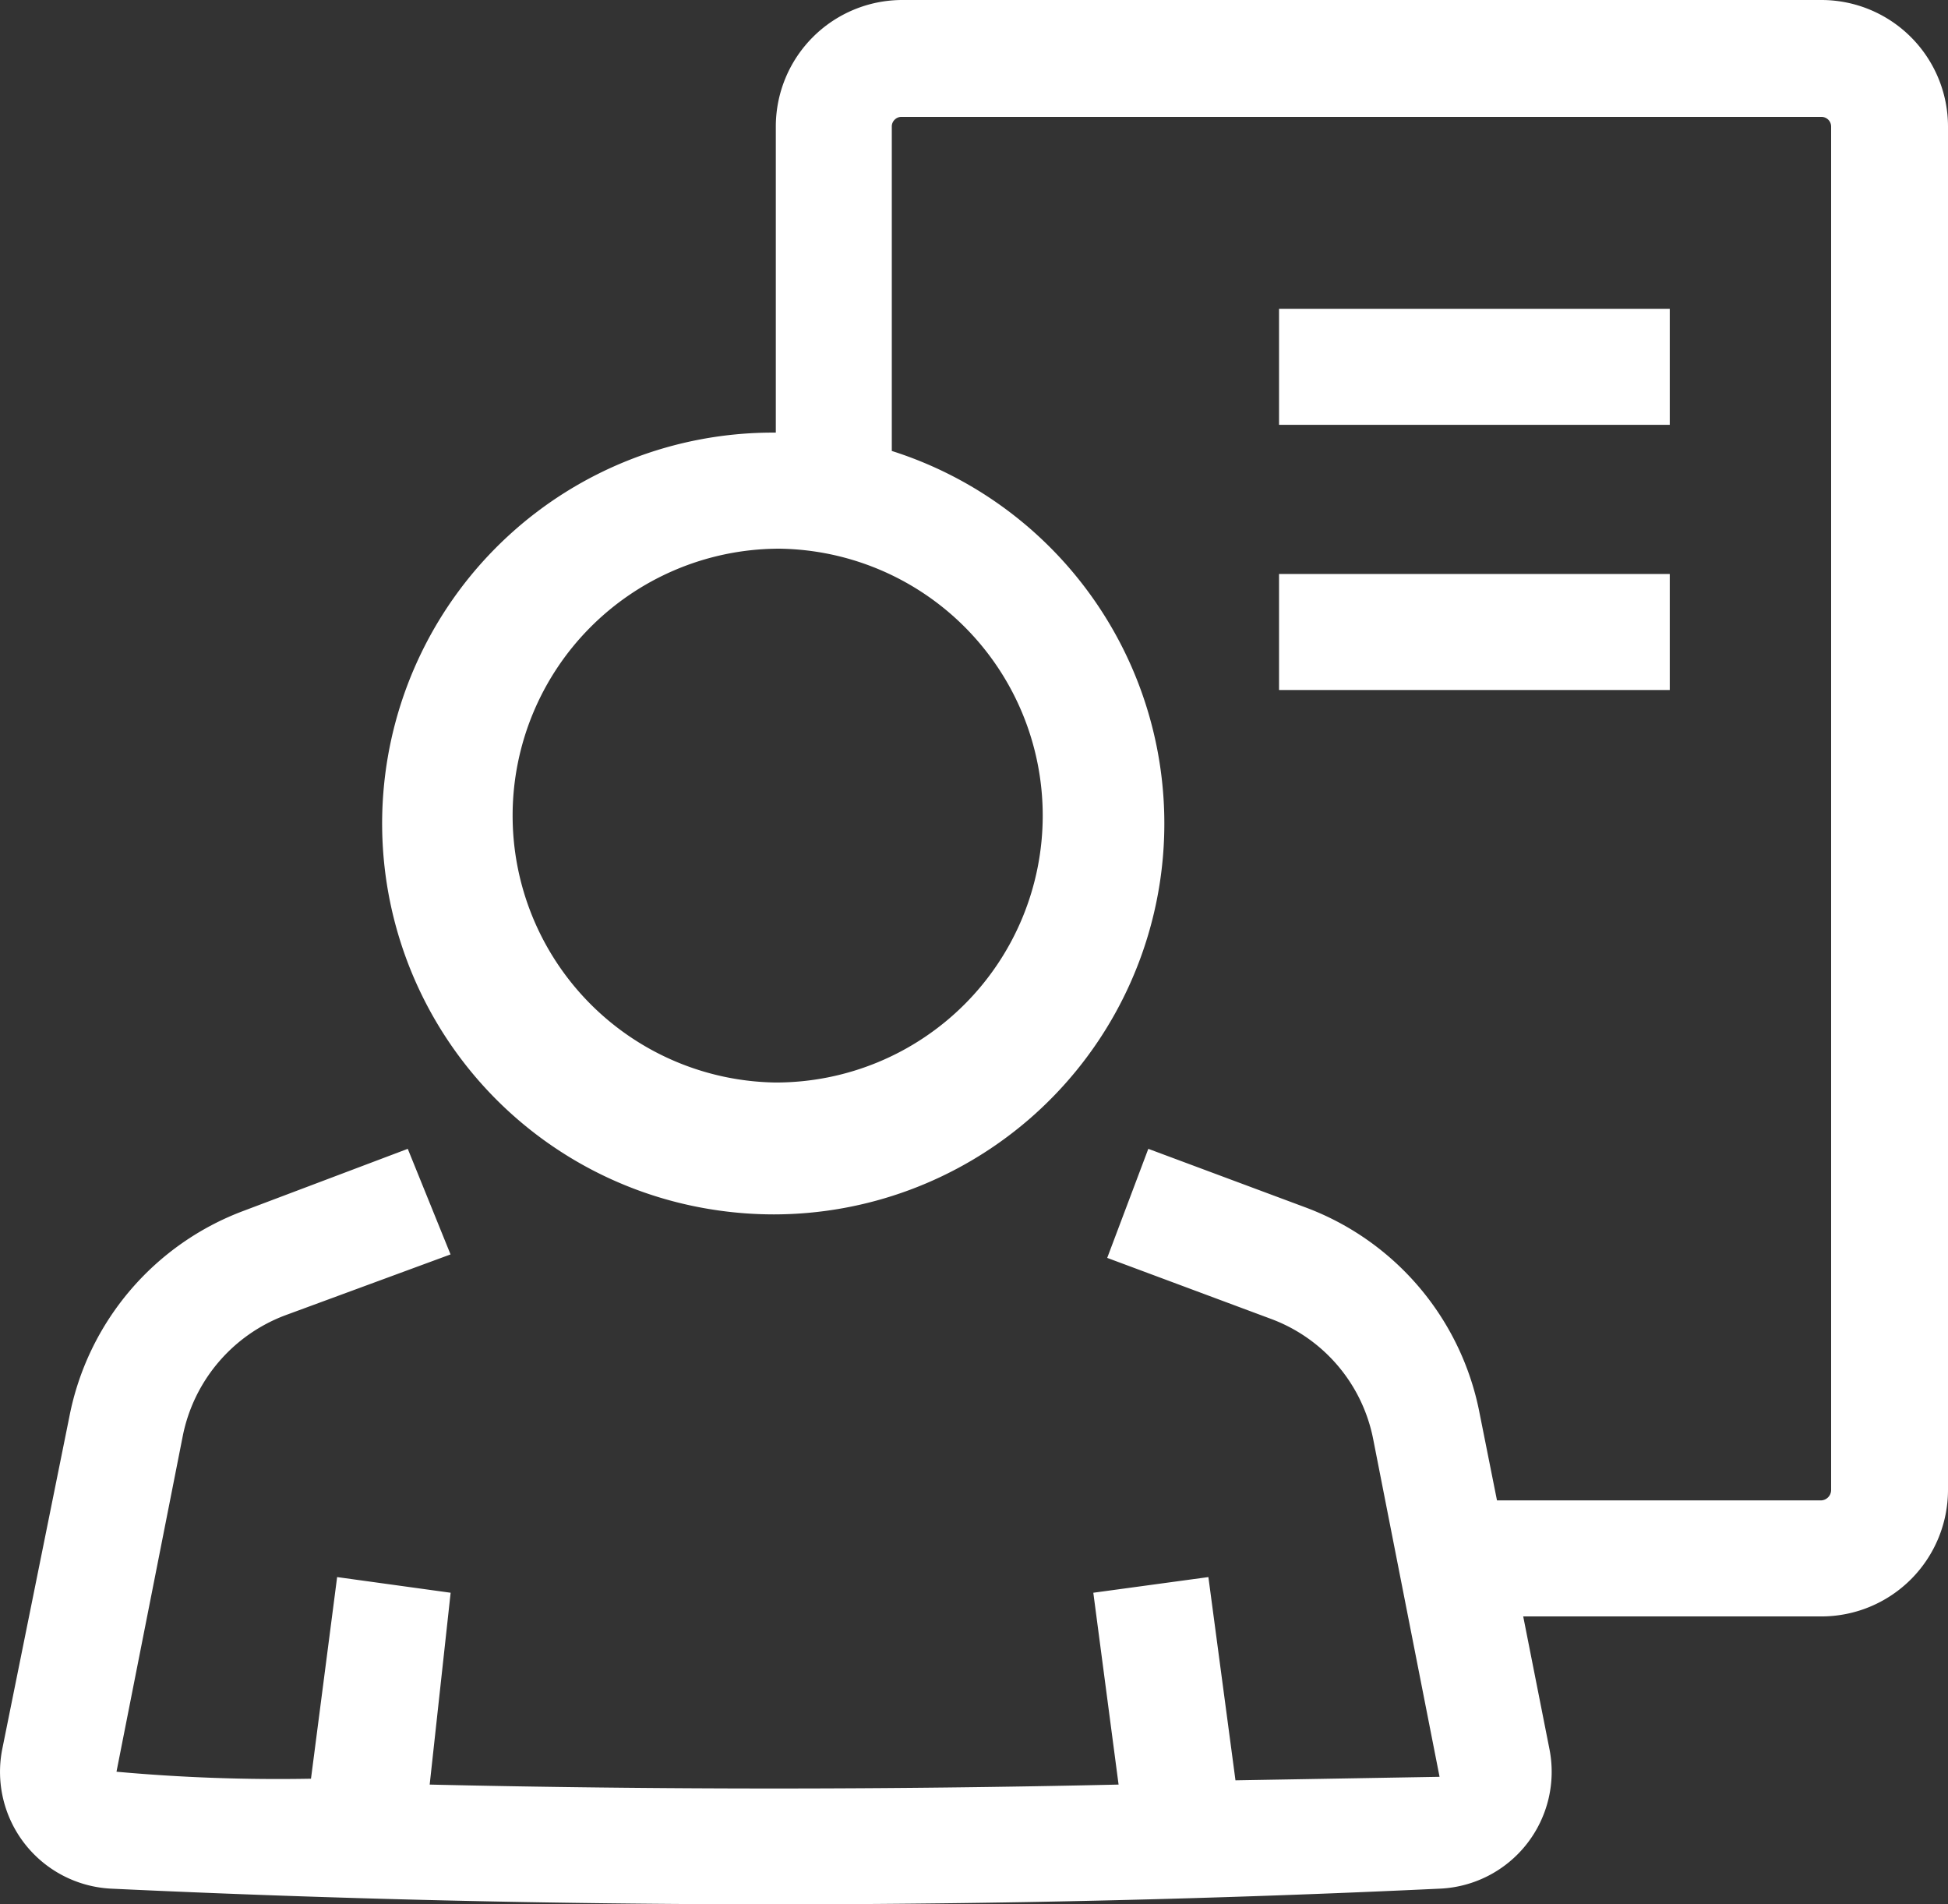 <svg xmlns="http://www.w3.org/2000/svg" width="99.535" height="97.282" viewBox="0 0 99.535 97.282">
  <rect x="0" y="0" width="99.535" height="97.282" fill="#333333" stroke="none"/>
  <g id="Groupe_10092" data-name="Groupe 10092" transform="translate(6141.188 -11115.465)">
    <g id="contactDealer" transform="translate(-6141.188 11115.465)">
      <path id="Shape" d="M39.641,97.282c-11.281,0-22.7-.27-33.954-.8A5.974,5.974,0,0,1,.116,89.349L3.545,72.368a14.09,14.09,0,0,1,8.912-10.516l8.378-3.164,2.186,5.394L14.554,67.2A8.325,8.325,0,0,0,9.34,73.35L5.952,90.508a91.385,91.385,0,0,0,9.938.357l1.336-10.3,5.8.8-1.071,9.8c5.763.132,11.686.2,17.6.2,5.848,0,11.77-.068,17.6-.2l-1.291-9.8,5.88-.8,1.384,10.383,10.428-.18L70.166,73.527a8.241,8.241,0,0,0-5.214-6.148l-8.378-3.12,2.1-5.571,8.021,2.988A14.063,14.063,0,0,1,75.6,72.191l.89,4.456H93.07a.534.534,0,0,0,.493-.533V6.461a.492.492,0,0,0-.493-.489H46.1l-.044,0a.472.472,0,0,0-.329.13.481.481,0,0,0-.16.361V23.037a19.968,19.968,0,0,1-6.025,39,20.145,20.145,0,0,1-3.131-.246A19.965,19.965,0,0,1,39.524,22.1h.117V6.461A6.468,6.468,0,0,1,46.1,0H93.07a6.47,6.47,0,0,1,6.465,6.461V76.114a6.47,6.47,0,0,1-6.465,6.461H77.83l1.34,6.774A5.974,5.974,0,0,1,73.6,96.48C62.349,97.012,50.924,97.282,39.641,97.282Zm0-69.251A13.636,13.636,0,0,0,39.613,55.3h.03a13.636,13.636,0,0,0,0-27.272Z" transform="translate(0 0)" fill="#fff"/>
      <path id="Path" d="M0,0H19.964V5.927H0Z" transform="translate(65.354 15.775)" fill="#fff"/>
      <path id="Path-2" data-name="Path" d="M0,0H19.964V5.927H0Z" transform="translate(65.354 29.322)" fill="#fff"/>
    </g>
  </g>
</svg>
